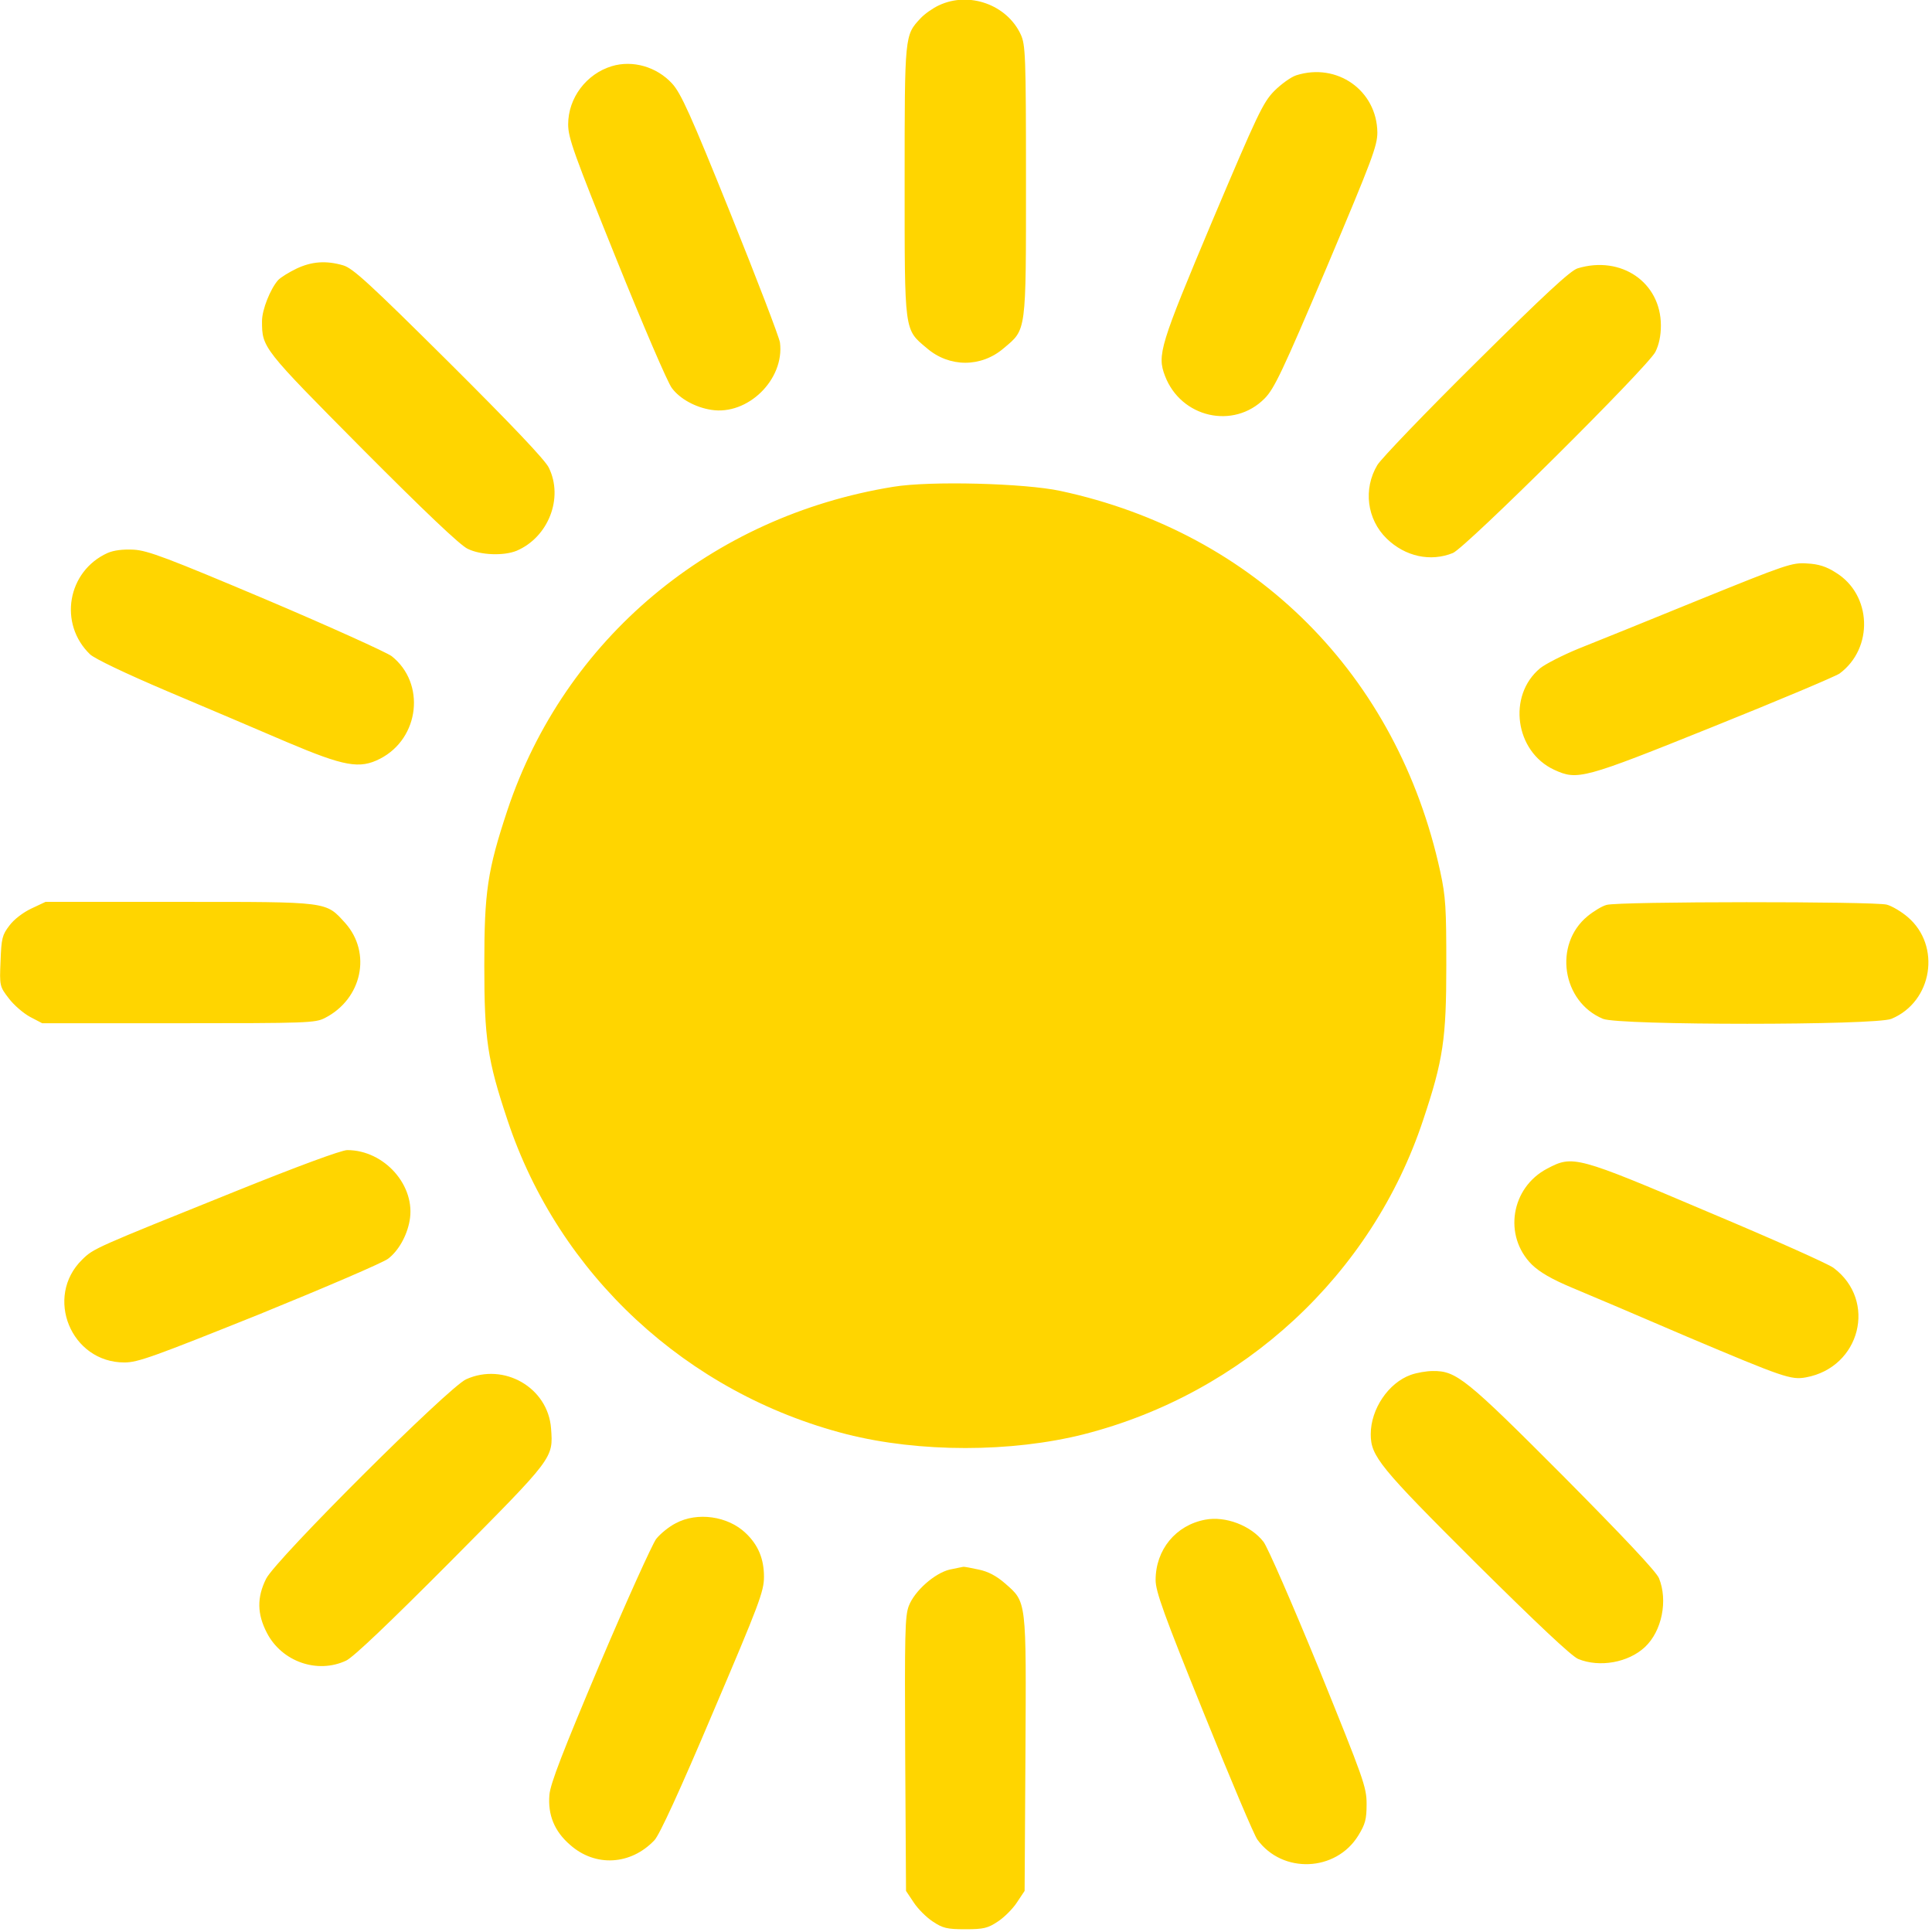 <?xml version="1.0" encoding="UTF-8" standalone="no"?>
<svg xmlns="http://www.w3.org/2000/svg" xmlns:xlink="http://www.w3.org/1999/xlink" xmlns:serif="http://www.serif.com/" width="100%" height="100%" viewBox="0 0 934 934" version="1.1" xml:space="preserve" style="fill-rule:evenodd;clip-rule:evenodd;stroke-linejoin:round;stroke-miterlimit:2;">
  <path d="M454,2.533c14.533,-6.8 32.8,-0.266 39.466,14.134c2.267,4.933 2.534,9.866 2.534,70.666c-0,73.867 0.266,71.734 -10.667,80.934c-10.933,9.466 -26.4,9.466 -37.333,-0c-10.933,-9.2 -10.667,-7.067 -10.667,-80.667c0,-70.933 0,-70.533 7.734,-78.8c2,-2.133 6,-4.933 8.933,-6.267Zm-158.267,29.467c10.134,-3.067 21.734,0.267 29.2,8.4c4.267,4.667 8.934,14.933 28.267,62.933c12.667,31.467 23.467,59.6 23.867,62.267c2.266,17.867 -15.6,35.333 -33.2,32.533c-7.734,-1.2 -15.2,-5.333 -19.067,-10.533c-2,-2.533 -14,-30.533 -26.8,-62.267c-20.533,-50.933 -23.333,-58.666 -23.333,-65.2c-0,-12.8 8.8,-24.4 21.066,-28.133Zm330.933,4.4c19.734,-6.267 38.934,7.333 39.2,27.6c0,6.533 -2.533,13.2 -24.533,65.333c-21.333,50.267 -25.333,58.667 -30,63.334c-14.933,15.066 -40.4,9.333 -48.133,-10.934c-3.867,-10.133 -2.534,-14.533 22.933,-75.066c21.733,-51.334 24.4,-57.067 29.867,-62.667c3.333,-3.333 8.133,-6.8 10.666,-7.6Zm-483.333,93.467c7.334,-3.467 14.267,-4 22.534,-1.6c4.666,1.333 12.666,8.666 51.2,46.933c29.6,29.467 46.666,47.333 48.266,50.933c7.2,14.667 -0.266,33.6 -15.6,40.134c-6.266,2.533 -17.333,2.133 -23.6,-0.934c-3.6,-1.6 -21.466,-18.666 -50.933,-48.266c-48.4,-48.8 -48.533,-48.934 -48.533,-61.867c-0,-5.467 4,-15.467 7.733,-19.733c1.2,-1.334 5.333,-3.867 8.933,-5.6Zm619.333,-0.134c21.067,-6.4 40.267,6.8 40.267,27.6c0,5.067 -0.933,9.334 -2.667,12.8c-4,7.6 -91.6,94.534 -97.866,97.2c-10.8,4.4 -23.067,1.734 -32,-6.933c-9.6,-9.333 -11.467,-24 -4.534,-35.6c1.867,-3.067 23.2,-25.333 47.734,-49.6c32.933,-32.667 45.6,-44.4 49.066,-45.467Zm-330.799,105.6c17.6,-2.933 63.466,-1.733 80.799,2c94.4,20.267 162.934,89.067 183.6,184c2.667,12.267 2.934,17.734 2.934,45.333c-0,35.467 -1.467,45.734 -11.2,74.8c-24.8,74.8 -86.8,132.134 -163.867,151.867c-35.2,8.933 -79.733,8.933 -114.933,0c-77.067,-19.733 -139.067,-77.067 -163.867,-151.867c-9.733,-29.066 -11.2,-39.333 -11.2,-74.8c0,-35.466 1.467,-45.733 11.2,-75.066c27.6,-82.667 98.4,-142 186.534,-156.267Zm-379.867,32c3.067,-1.333 7.467,-1.866 12.667,-1.6c6.8,0.4 16,3.867 64,24.134c30.8,13.066 58.133,25.466 60.666,27.333c16.534,13.067 13.6,39.733 -5.6,49.6c-9.866,5.067 -17.2,3.733 -44.933,-8c-13.6,-5.867 -39.733,-16.933 -58,-24.667c-20.4,-8.666 -34.8,-15.6 -37.2,-17.733c-15.467,-14.8 -11.067,-40.267 8.4,-49.067Zm769.333,22.667c42.133,-17.067 45.067,-18.133 52.267,-17.6c5.466,0.267 9.333,1.467 13.866,4.4c17.467,10.667 18.4,36.533 1.867,48.8c-1.867,1.333 -29.333,12.933 -61.2,25.733c-62.933,25.334 -65.467,26 -76.8,20.8c-18.933,-8.8 -22.667,-35.866 -6.8,-49.066c2.667,-2.134 11.067,-6.4 18.533,-9.467c7.467,-2.933 33.734,-13.6 58.267,-23.6Zm-806.133,149.2l6.8,-3.2l64.667,-0c72.933,-0 70.666,-0.267 80.266,10.267c12.8,14.4 8.134,36.666 -9.866,45.866c-4.667,2.4 -8.534,2.533 -70.8,2.533l-65.867,0l-5.867,-3.066c-3.2,-1.734 -7.866,-5.734 -10.266,-8.934c-4.4,-5.733 -4.534,-6 -4,-17.999c0.4,-11.067 0.8,-12.667 4.266,-17.2c2.134,-2.934 6.667,-6.4 10.667,-8.267Zm761.466,-1.733c5.6,-1.734 129.467,-1.734 135.467,-0.134c2.533,0.667 7.2,3.467 10.133,6c16.267,13.867 12,40.933 -7.866,49.2c-7.467,3.2 -132,3.2 -139.467,0c-19.867,-8.267 -24,-36 -7.467,-49.6c2.934,-2.4 7.067,-4.933 9.2,-5.466Zm-663.333,138.666c30.4,-12.267 51.734,-20.133 54.534,-20.133c18,-0 33.333,17.333 30.133,34.266c-1.333,7.334 -5.467,14.534 -10.4,18.267c-2.4,1.867 -30.4,13.867 -62.133,26.8c-51.2,20.533 -58.8,23.333 -65.334,23.333c-25.866,0 -38.8,-31.733 -20.4,-49.733c5.6,-5.467 5.734,-5.467 73.6,-32.8Zm634.667,-11.2c12.4,-6.533 14,-6.133 78,21.067c30.8,12.933 58,25.066 60.4,26.933c21.2,15.867 12.933,48.133 -13.334,52.933c-7.2,1.334 -10.933,0 -57.333,-19.6c-22.933,-9.866 -48,-20.533 -55.733,-23.733c-9.867,-4.133 -15.6,-7.467 -19.467,-11.2c-13.867,-13.867 -10.133,-37.2 7.467,-46.4Zm-66,99.733c2.933,-1.066 7.733,-1.866 10.666,-1.866c11.334,-0.134 16,3.6 62.934,50.666c29.466,29.734 44.933,46.134 46.4,49.467c4.4,10.8 1.466,25.6 -6.8,33.333c-8,7.467 -21.867,10 -32.267,5.734c-3.333,-1.467 -19.733,-16.934 -49.467,-46.4c-46.533,-46.4 -50.8,-51.6 -50.8,-62.267c0,-12.133 8.534,-24.8 19.334,-28.667Zm-456.667,2.134c18.267,-8.267 39.6,4 41.067,23.733c1.067,14.533 1.467,13.867 -48.267,64c-30,30.133 -47.333,46.667 -50.8,48.267c-13.866,6.533 -31.066,0.533 -38.266,-13.334c-4.8,-9.2 -4.934,-17.2 -0.4,-26.266c4.666,-9.334 88.133,-92.534 96.666,-96.4Zm101.334,69.6c10.4,-5.6 25.2,-3.467 33.733,4.666c6.133,5.734 8.933,12.534 8.933,21.2c0,7.067 -2.266,13.067 -24.666,65.6c-16.134,38.134 -25.867,59.2 -28.267,61.734c-11.467,12.133 -28.667,13.066 -40.8,2.266c-7.6,-6.533 -10.8,-14.533 -10,-24.133c0.4,-5.333 6.533,-21.067 24.267,-63.067c13.066,-30.8 25.466,-58.133 27.333,-60.666c2,-2.534 6.267,-6 9.467,-7.6Zm255.999,-1.734c9.734,-1.866 22,2.8 28.134,10.667c2,2.533 14,30.133 26.8,61.333c21.6,53.334 23.066,57.2 23.066,65.467c0,7.467 -0.666,9.733 -4,15.2c-10.8,17.6 -36.666,18.667 -48.8,2c-1.466,-1.867 -13.066,-29.333 -25.866,-61.067c-19.334,-47.733 -23.334,-58.933 -23.334,-64.4c0,-14.666 9.734,-26.533 24,-29.2Zm-123.599,24.134c3.066,-0.667 6,-1.2 6.533,-1.334c0.533,-0.133 3.866,0.534 7.6,1.334c4.533,0.933 8.533,3.066 12.666,6.666c10.534,9.2 10.267,7.6 9.867,82.667l-0.4,66l-3.733,5.6c-2,3.067 -6.134,7.2 -9.2,9.2c-4.8,3.2 -6.8,3.733 -15.734,3.733c-8.933,0 -10.933,-0.533 -15.733,-3.733c-3.066,-2 -7.2,-6.133 -9.2,-9.2l-3.733,-5.6l-0.4,-66c-0.267,-58.133 -0.133,-66.8 1.733,-71.733c2.8,-7.334 12.534,-15.867 19.734,-17.6Z" style="fill:#ffd500;"></path>
</svg>
